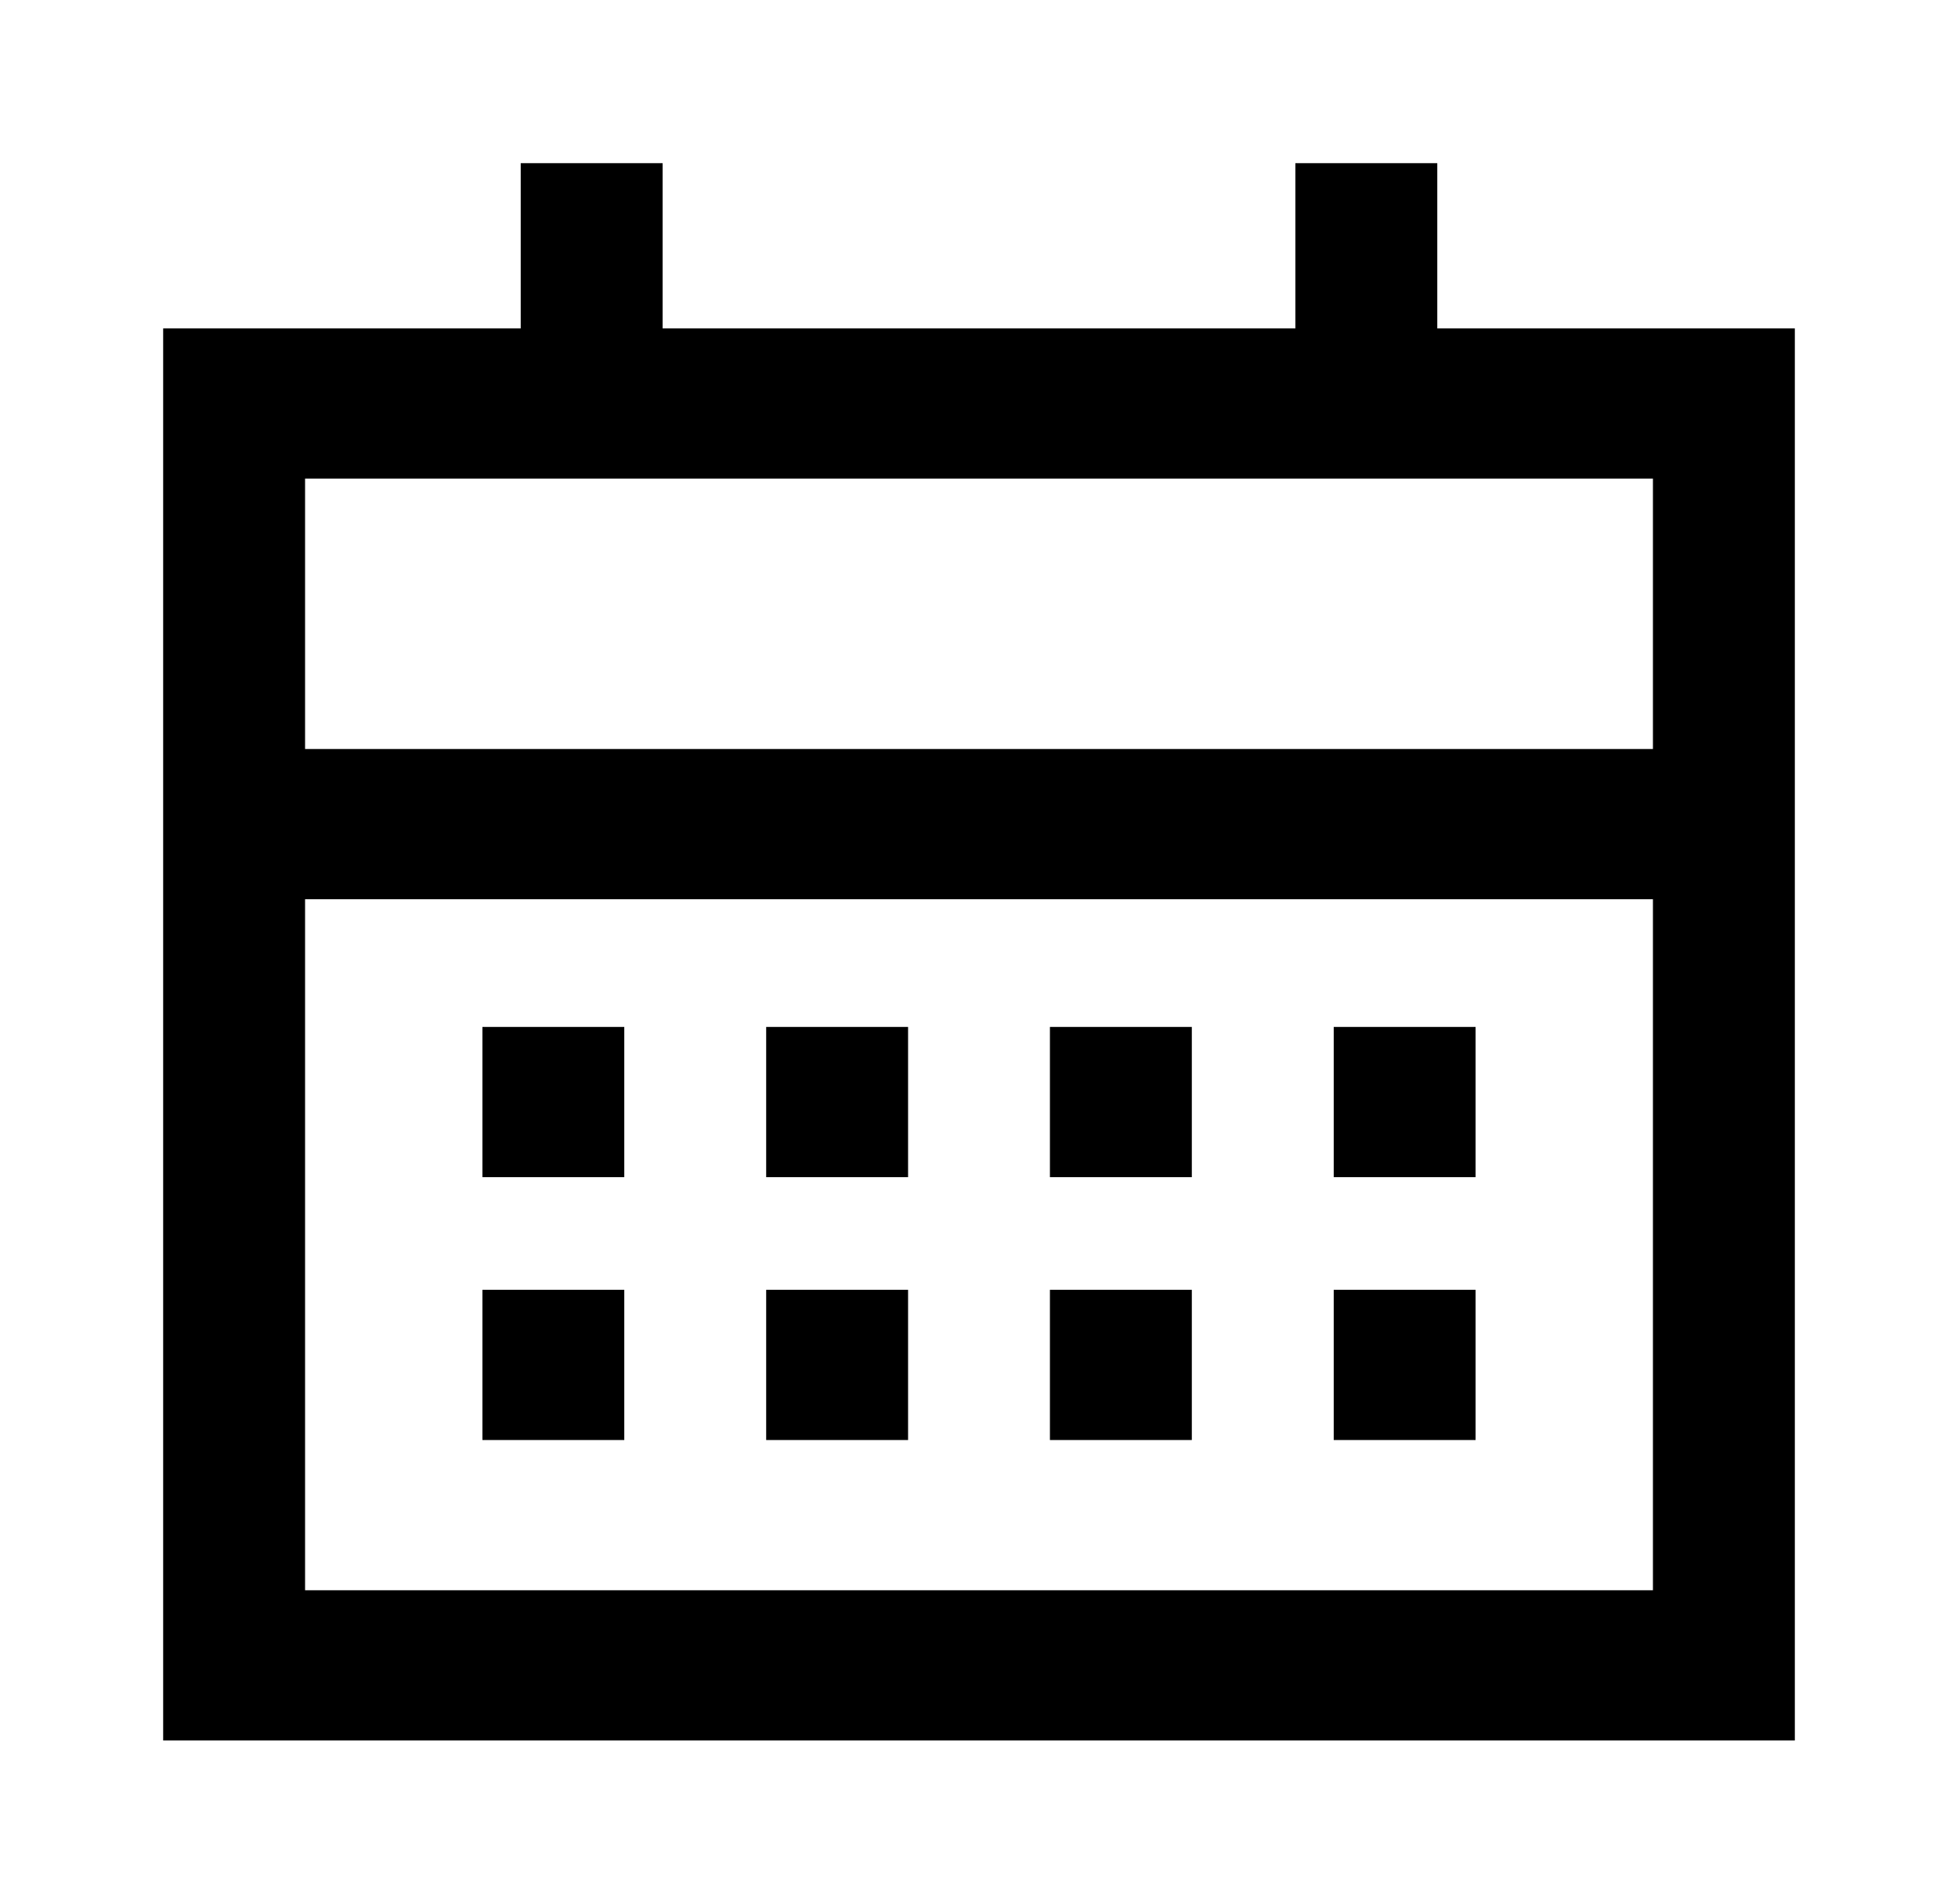 <svg width="36" height="35" viewBox="0 0 36 35" fill="none" xmlns="http://www.w3.org/2000/svg">
<path fill-rule="evenodd" clip-rule="evenodd" d="M9.574 6.038V3H12.183V6.038H23.817V3H26.426V6.038H33V32H3V6.038H9.574ZM5.609 8.8V13.771H30.391V8.8H5.609ZM30.391 16.533H5.609V29.238H30.391V16.533ZM8.87 21.643V18.881H11.478V21.643H8.87ZM14.087 21.643V18.881H16.696V21.643H14.087ZM19.304 21.643V18.881H21.913V21.643H19.304ZM24.522 21.643V18.881H27.13V21.643H24.522ZM8.87 26.476V23.714H11.478V26.476H8.87ZM14.087 26.476V23.714H16.696V26.476H14.087ZM19.304 26.476V23.714H21.913V26.476H19.304ZM24.522 26.476V23.714H27.13V26.476H24.522Z" fill="black"/>
</svg>

